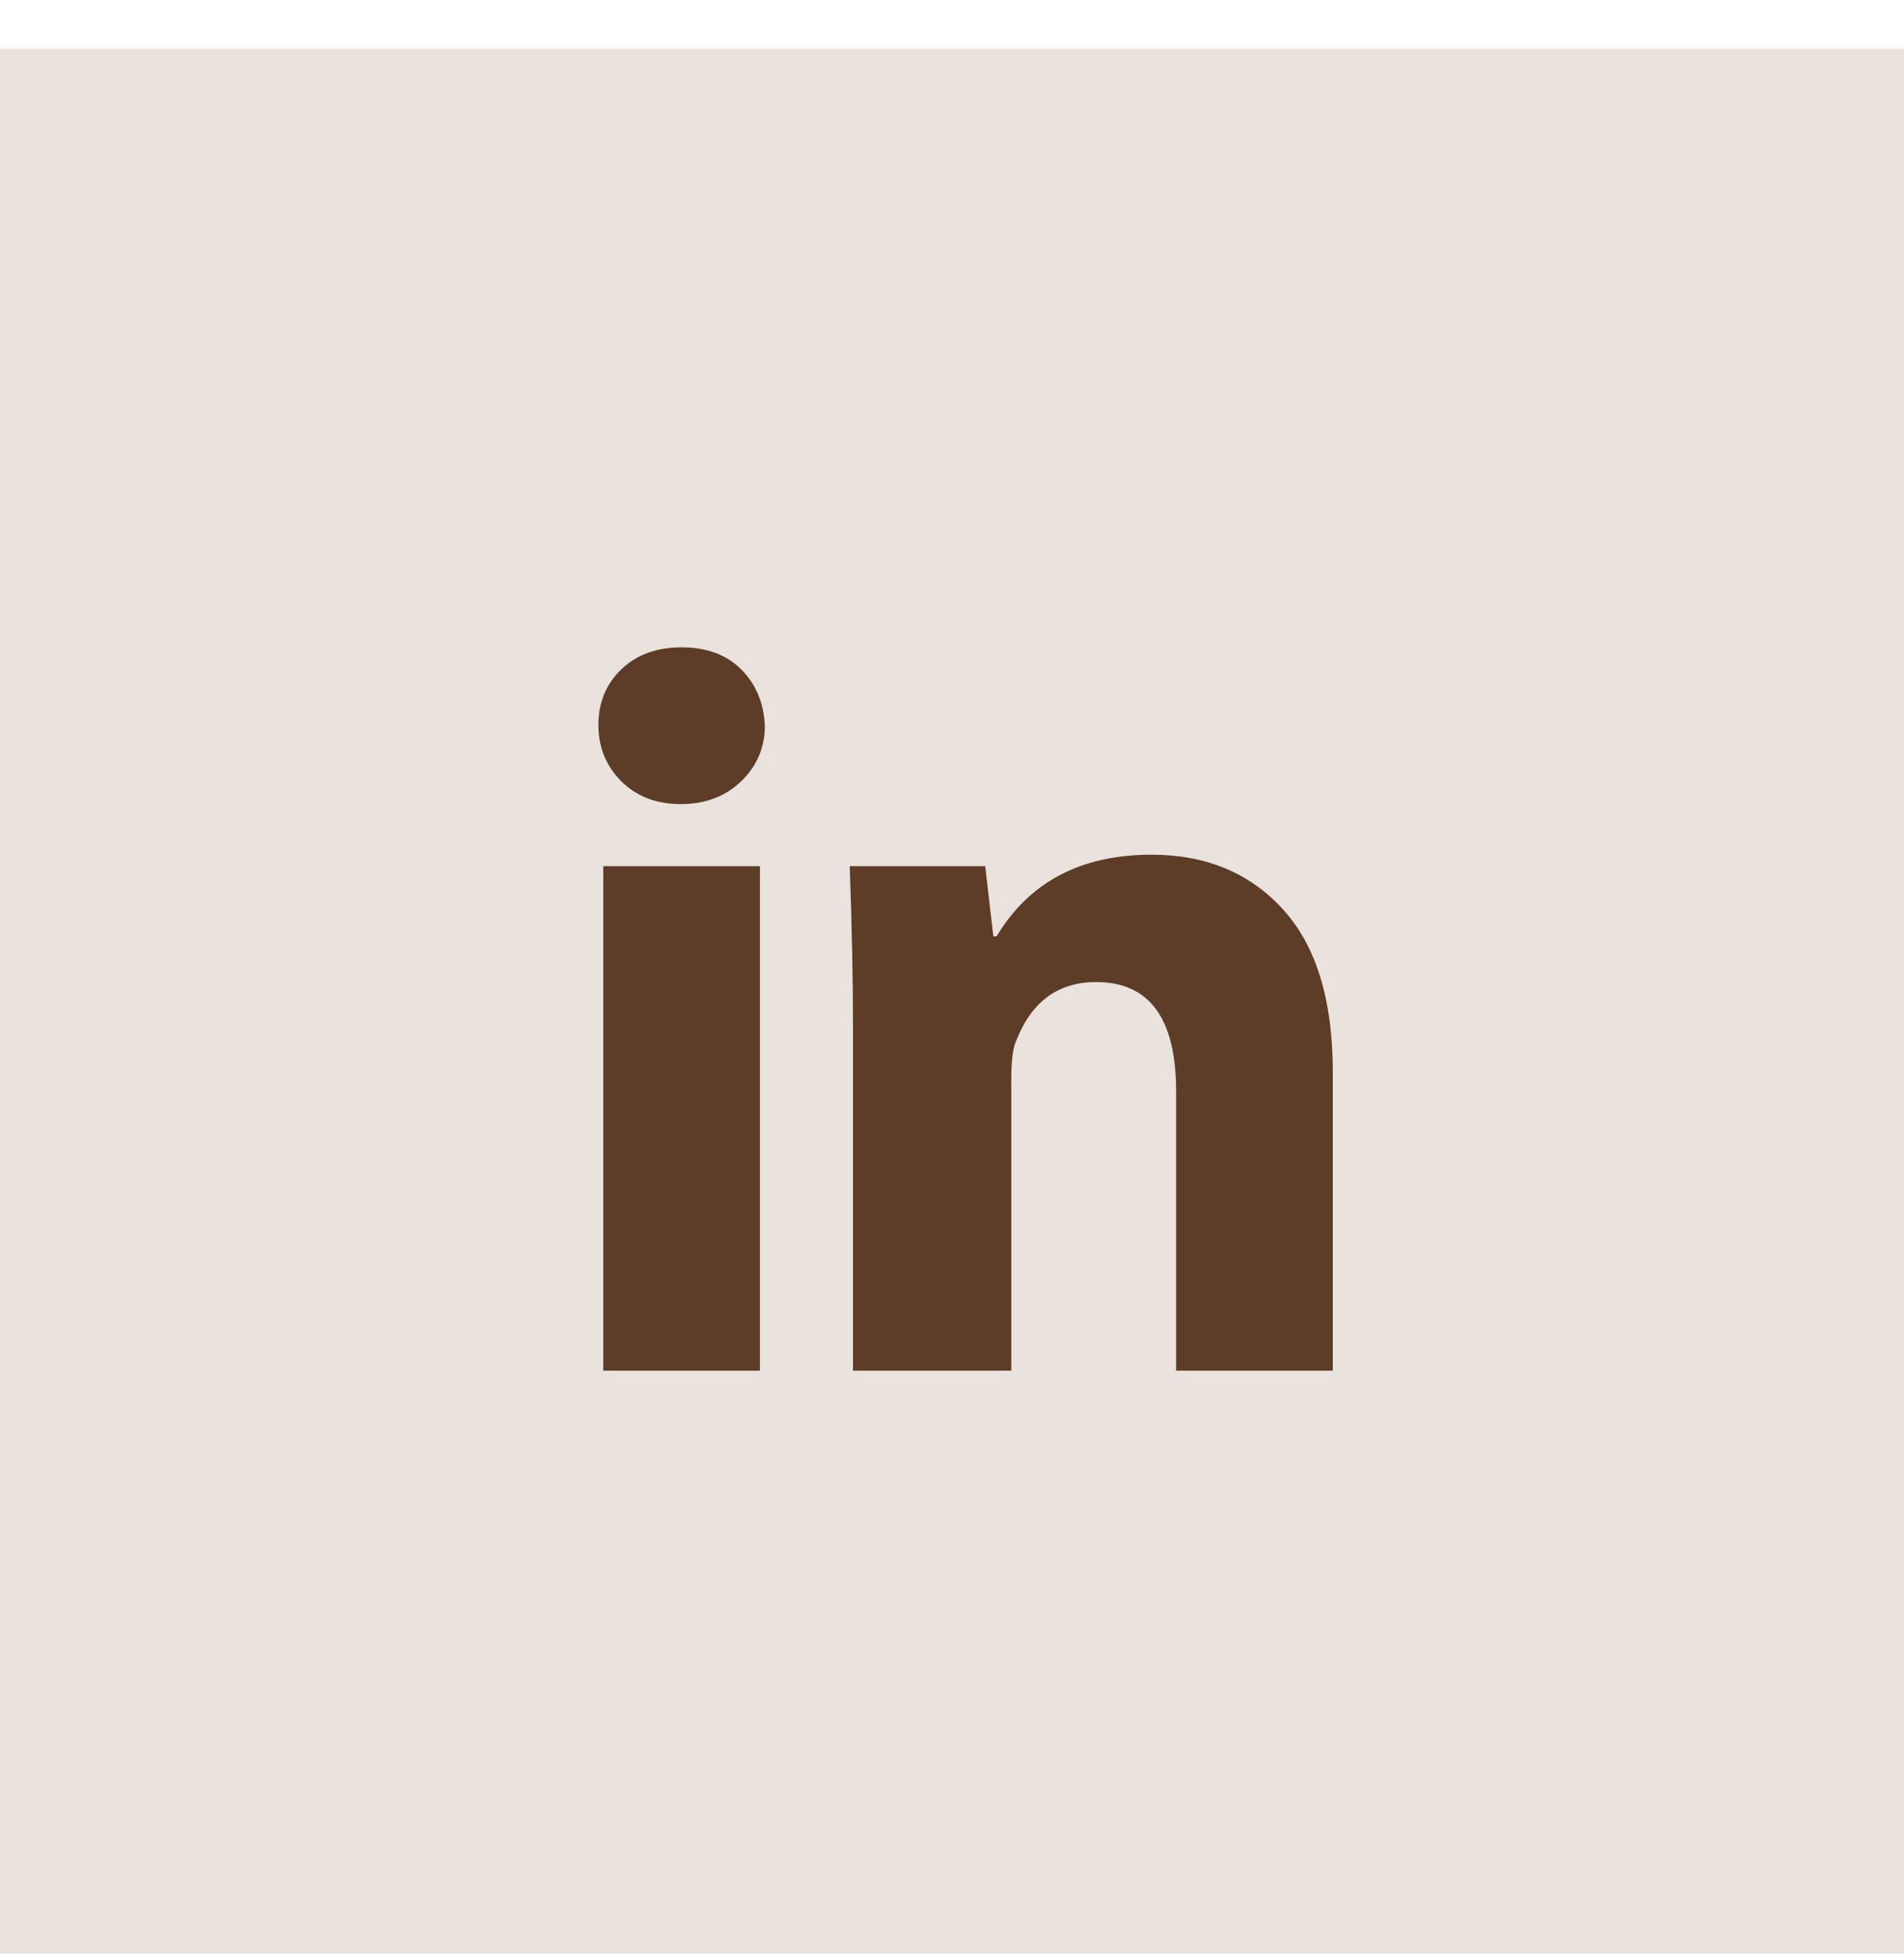 <svg width="35" height="36" viewBox="0 0 35 36" fill="none" xmlns="http://www.w3.org/2000/svg">
<rect y="0.895" width="35" height="35" fill="#EAE2DC"/>
<g clip-path="url(#clip0_491_11991)">
<path d="M14.06 13.334C14.06 13.734 13.915 14.074 13.625 14.354C13.335 14.634 12.965 14.774 12.515 14.774C12.065 14.774 11.7 14.634 11.42 14.354C11.14 14.074 11 13.729 11 13.319C11 12.909 11.14 12.569 11.42 12.299C11.7 12.029 12.07 11.894 12.53 11.894C12.99 11.894 13.355 12.029 13.625 12.299C13.895 12.569 14.04 12.914 14.06 13.334ZM11.09 25.184V15.914H13.97V25.184H11.09ZM15.68 18.884C15.68 18.024 15.66 17.034 15.62 15.914H18.11L18.26 17.204H18.32C18.92 16.204 19.87 15.704 21.17 15.704C22.17 15.704 22.975 16.039 23.585 16.709C24.195 17.379 24.5 18.374 24.5 19.694V25.184H21.62V20.054C21.62 18.714 21.13 18.044 20.15 18.044C19.45 18.044 18.96 18.404 18.68 19.124C18.62 19.244 18.59 19.484 18.59 19.844V25.184H15.68V18.884Z" fill="#5D3D28"/>
</g>
<defs>
<clipPath id="clip0_491_11991">
<rect width="15" height="15" fill="white" transform="matrix(1 0 0 -1 10 25.895)"/>
</clipPath>
</defs>
</svg>
